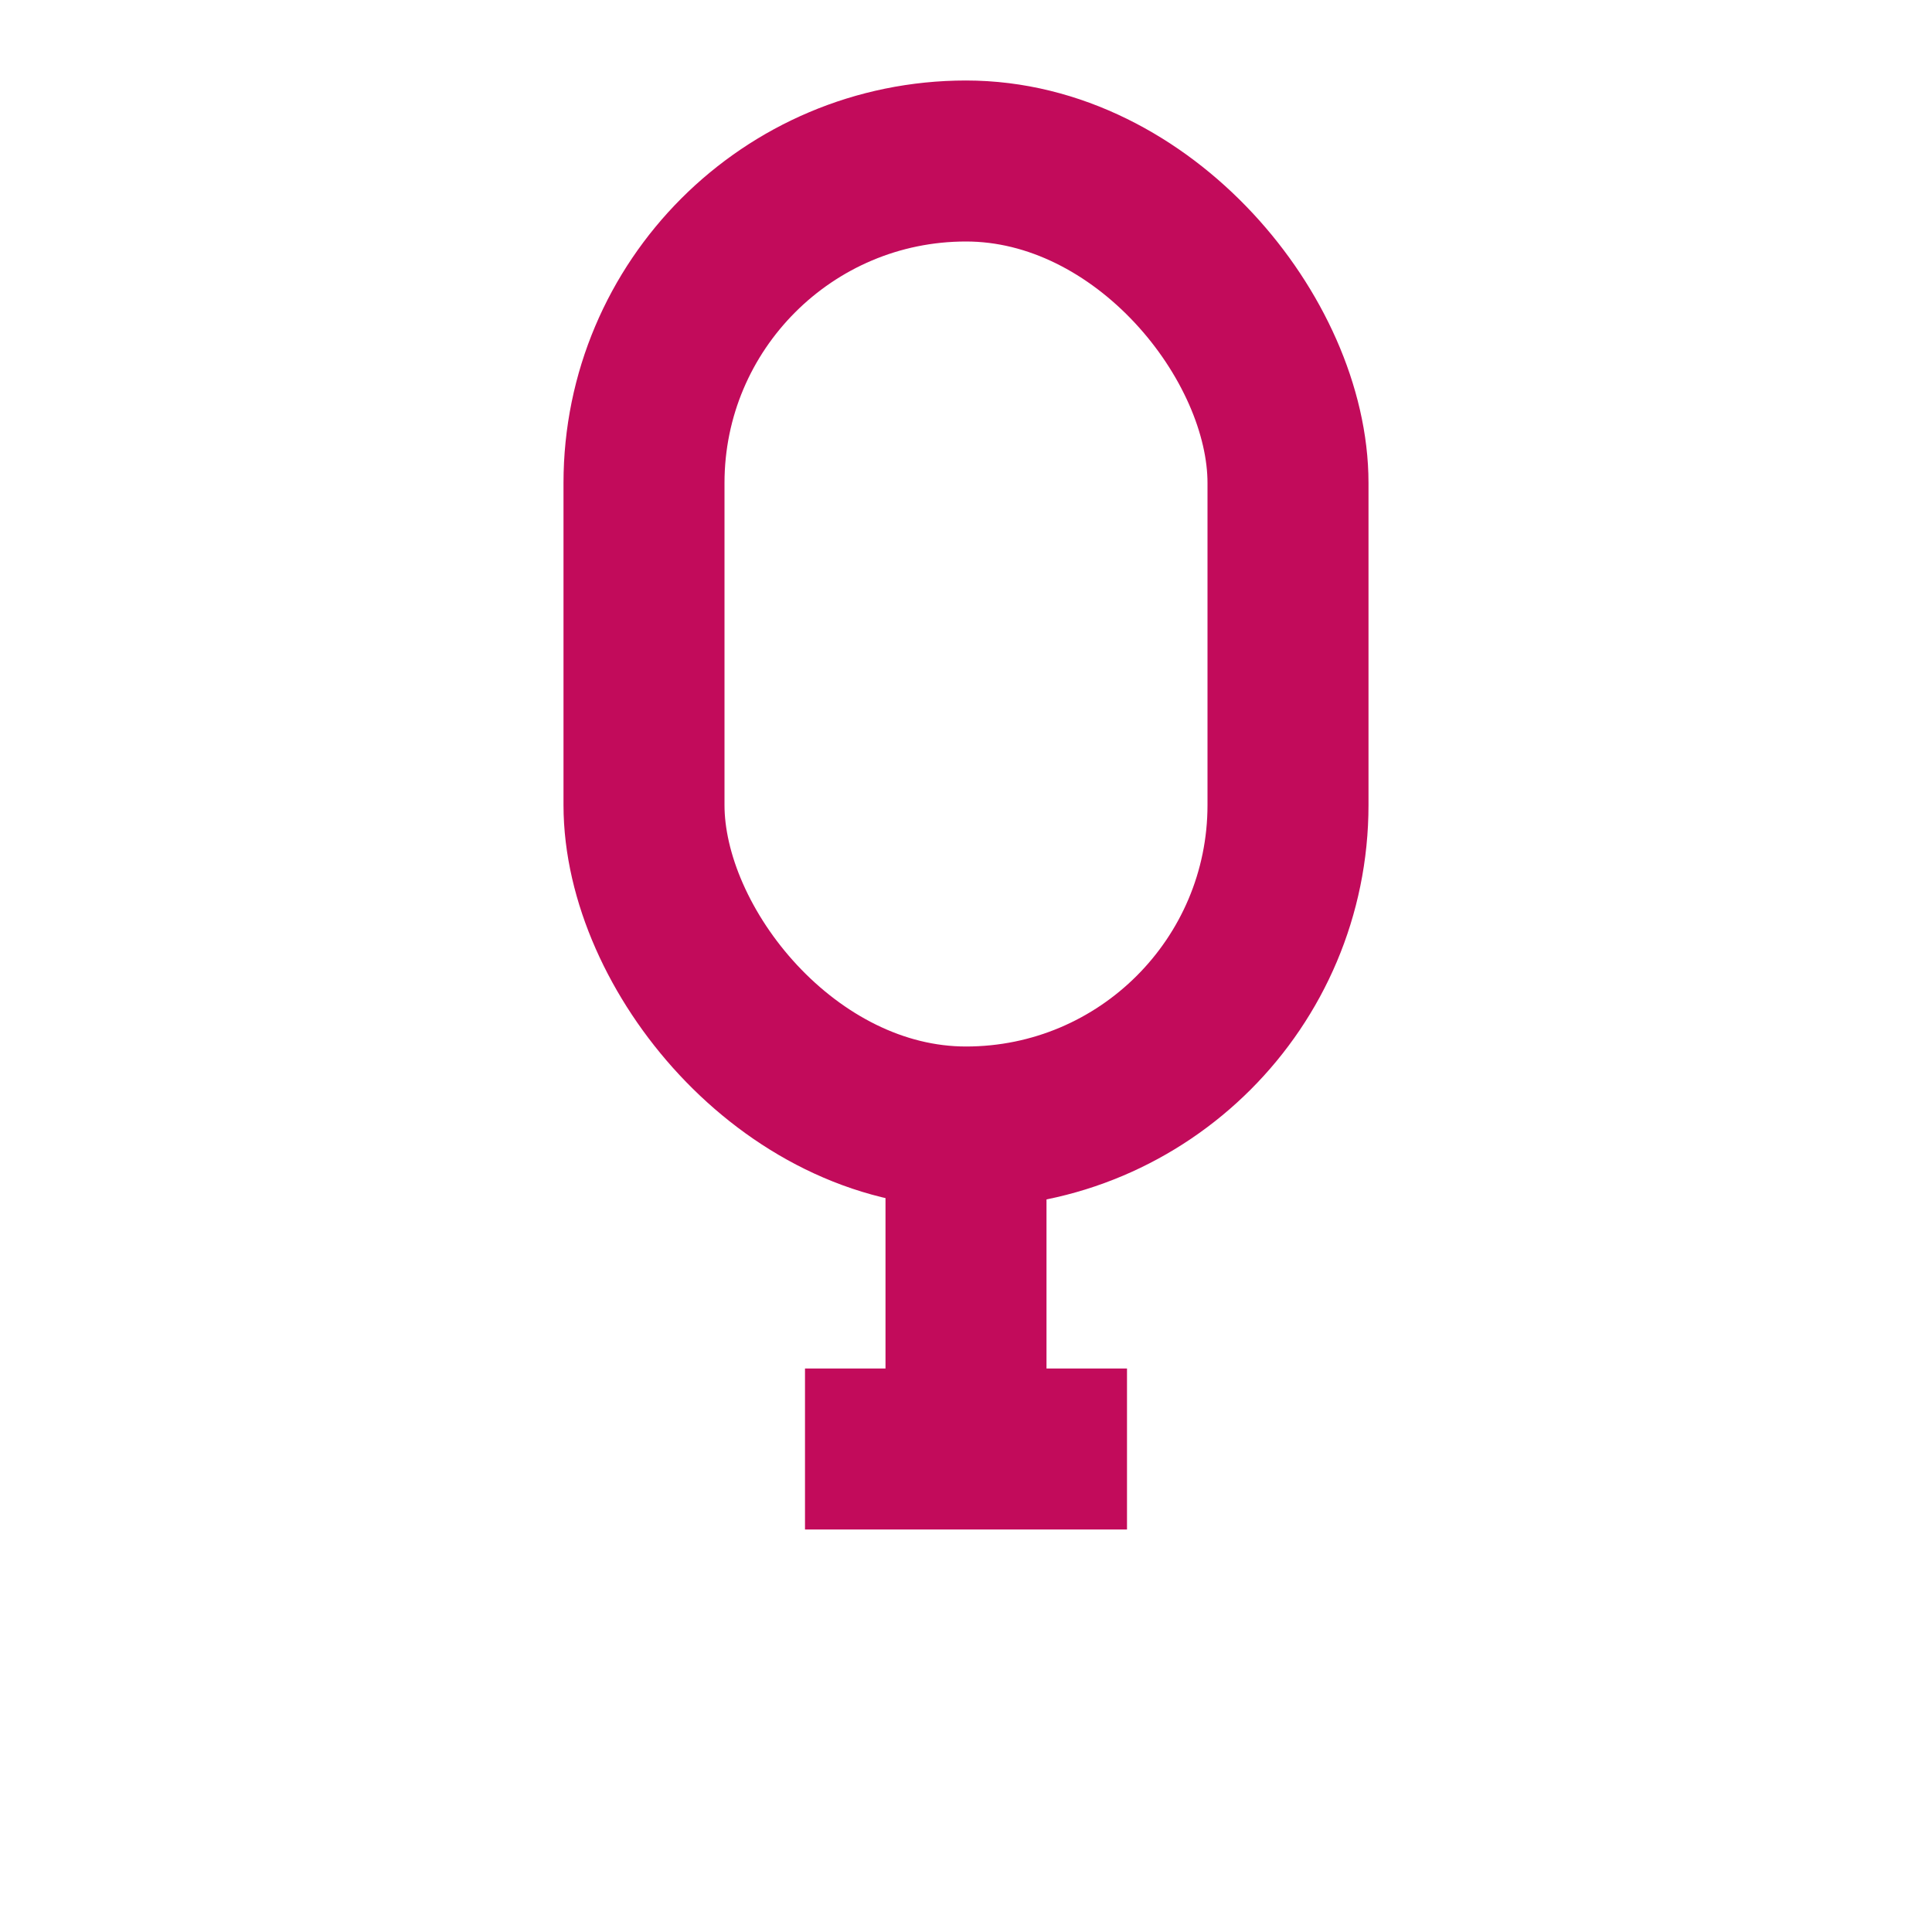 <?xml version="1.0" encoding="UTF-8"?> <svg xmlns="http://www.w3.org/2000/svg" width="64" height="64" viewBox="0 0 24 24" fill="none"><rect x="8" y="2" width="8" height="12" rx="4" stroke="#c20b5b" stroke-width="2"></rect><line x1="12" y1="14" x2="12" y2="18" stroke="#c20b5b" stroke-width="2"></line><line x1="10" y1="18" x2="14" y2="18" stroke="#c20b5b" stroke-width="2"></line></svg> 